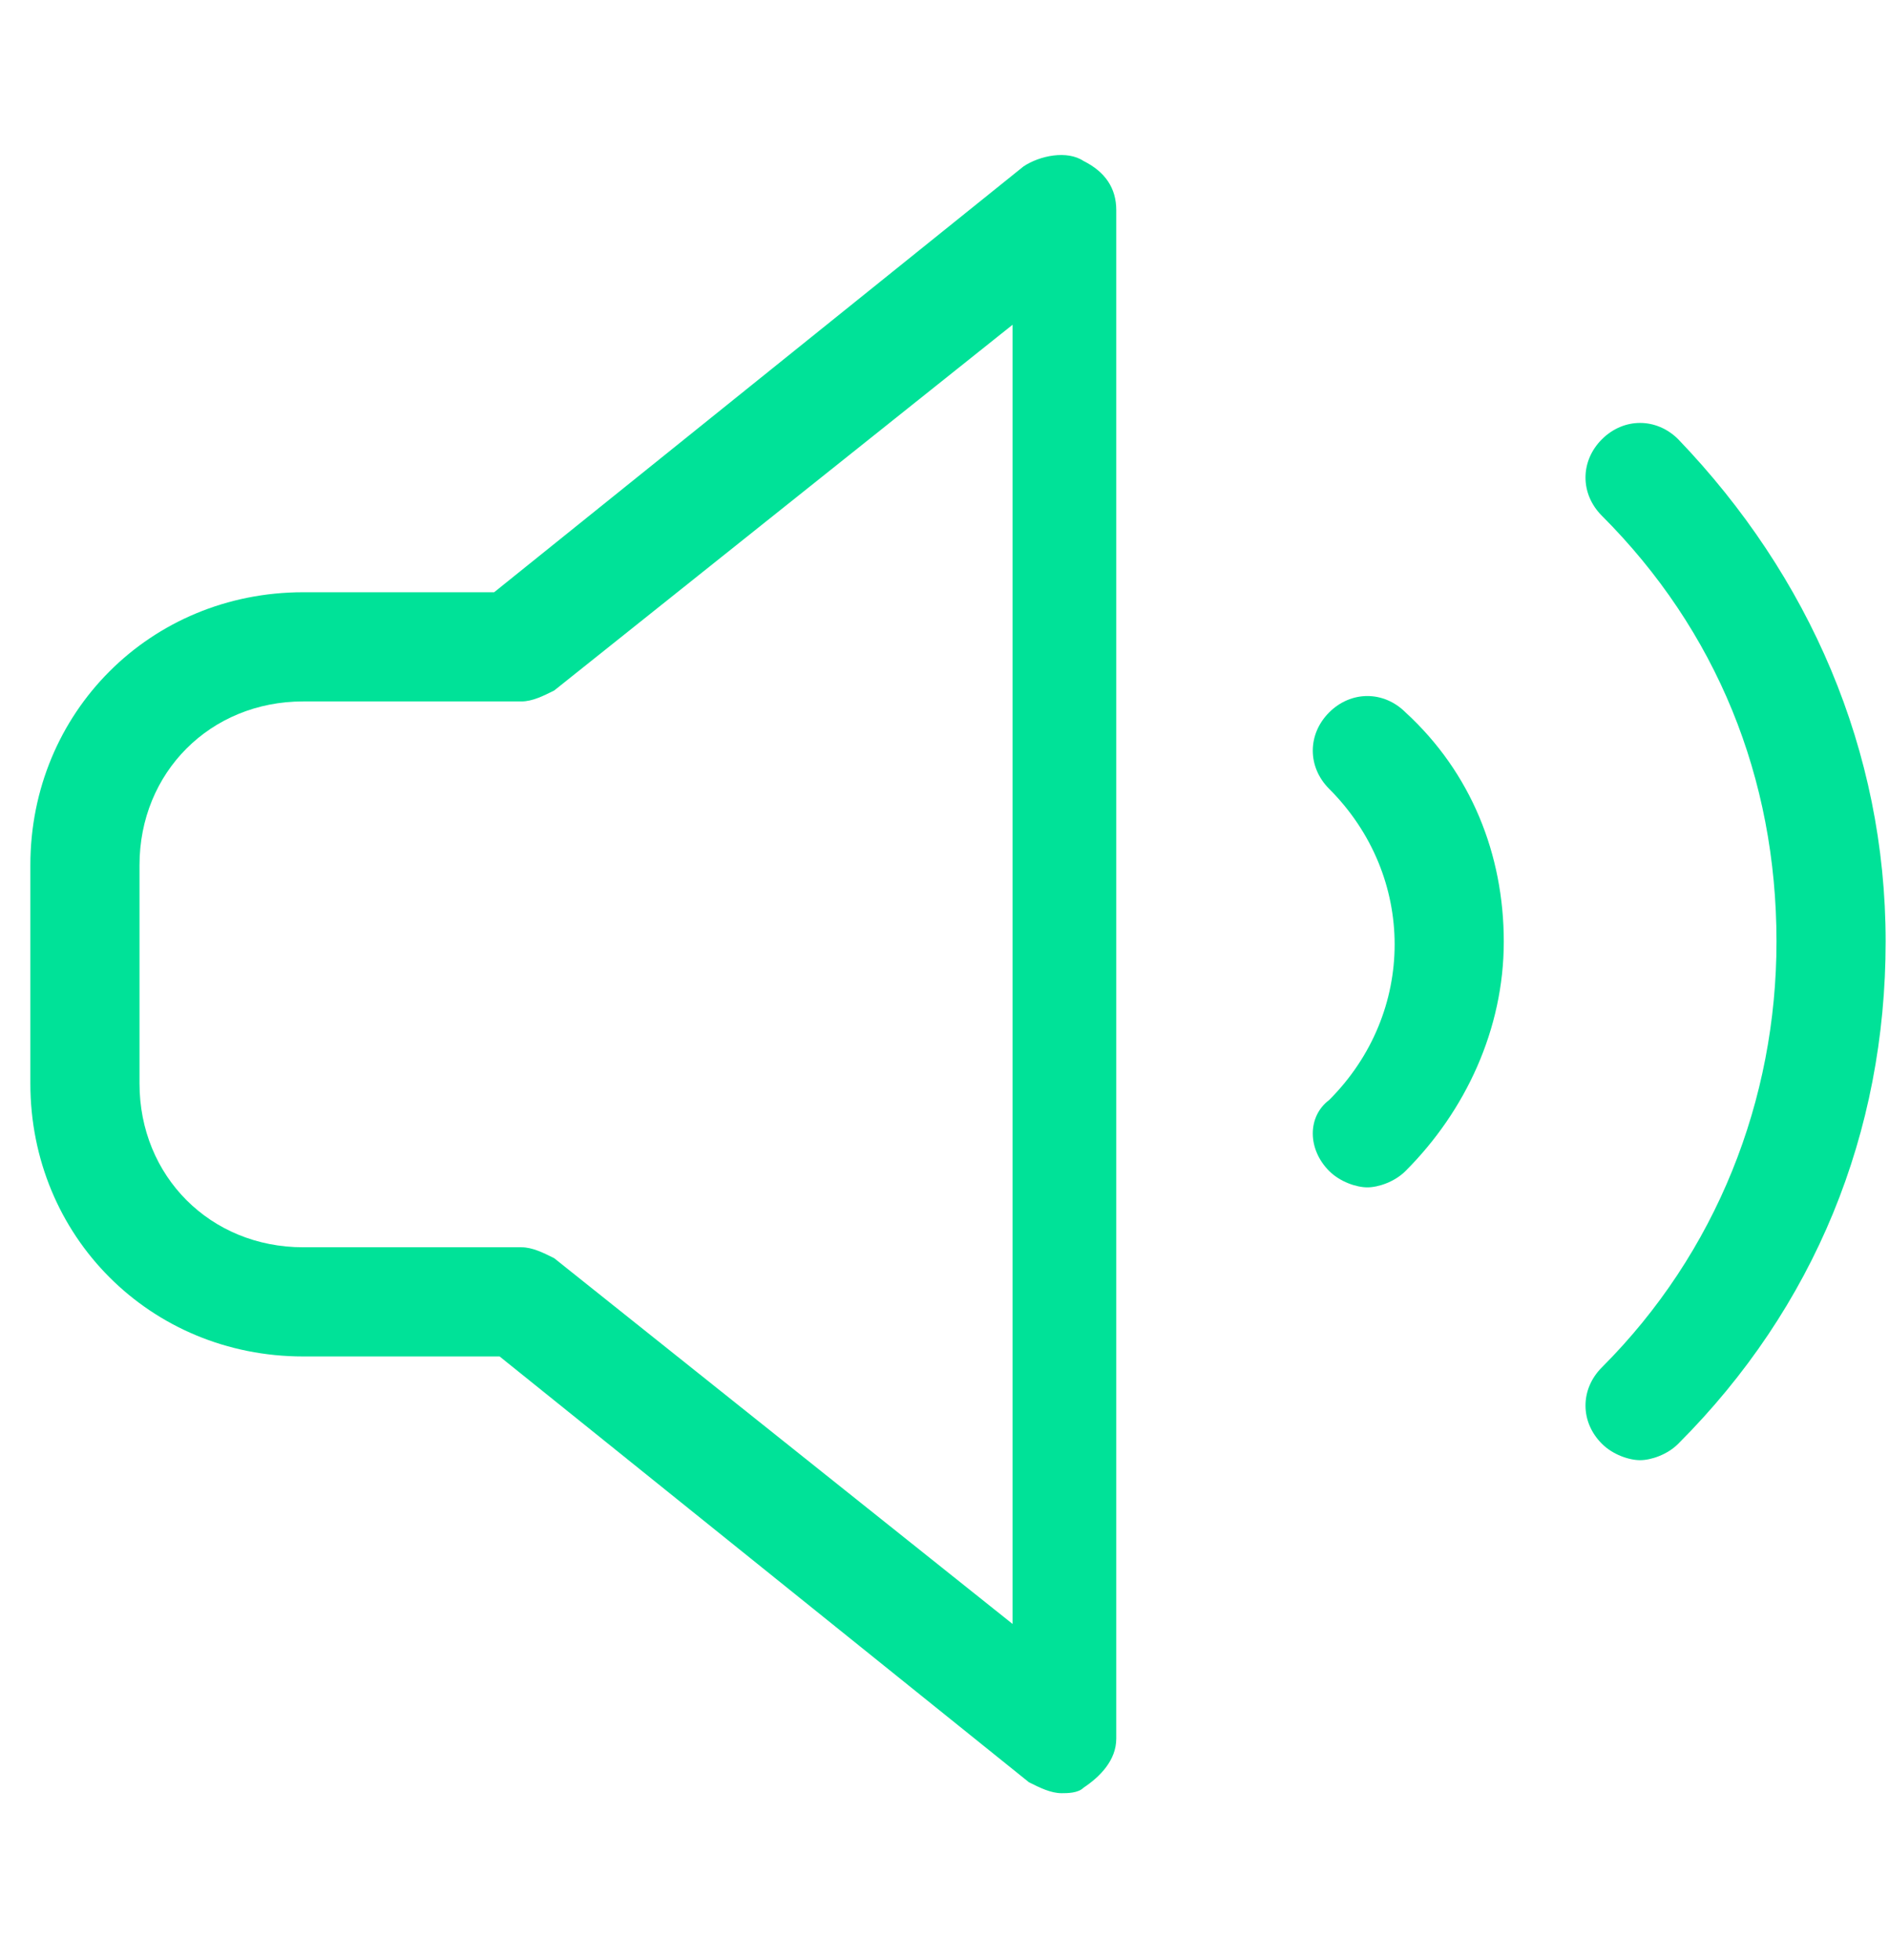 <svg xmlns="http://www.w3.org/2000/svg" fill="none" viewBox="0 0 27 28" height="28" width="27">
<path fill="#00E298" d="M7.141 19.381L14.707 25.465C14.863 25.543 15.019 25.621 15.175 25.621C15.253 25.621 15.409 25.621 15.487 25.543C15.721 25.387 15.955 25.153 15.955 24.841V3.002C15.955 2.69 15.799 2.456 15.487 2.3C15.253 2.144 14.863 2.222 14.629 2.378L7.063 8.462H4.333C2.15 8.462 0.434 10.178 0.434 12.361V15.481C0.434 17.665 2.15 19.381 4.333 19.381H7.141ZM1.994 15.481V12.361C1.994 11.036 3.007 10.022 4.333 10.022H7.453C7.609 10.022 7.765 9.944 7.921 9.866L14.473 4.64V23.203L7.921 17.977C7.765 17.899 7.609 17.821 7.453 17.821H4.333C3.007 17.821 1.994 16.807 1.994 15.481Z"></path>
<path fill="#00E298" d="M18.998 16.731C19.154 16.887 19.388 16.965 19.544 16.965C19.7 16.965 19.934 16.887 20.09 16.731C20.948 15.873 21.494 14.703 21.494 13.455C21.494 12.207 21.026 11.037 20.09 10.179C19.778 9.867 19.31 9.867 18.998 10.179C18.686 10.491 18.686 10.959 18.998 11.271C20.246 12.519 20.246 14.469 18.998 15.717C18.686 15.951 18.686 16.419 18.998 16.731Z"></path>
<path fill="#00E298" d="M22.896 6.277C22.584 6.589 22.584 7.057 22.896 7.369C24.534 9.007 25.392 11.113 25.392 13.453C25.392 15.715 24.534 17.899 22.896 19.537C22.584 19.849 22.584 20.317 22.896 20.628C23.052 20.785 23.286 20.863 23.442 20.863C23.598 20.863 23.832 20.785 23.988 20.628C25.938 18.678 26.952 16.183 26.952 13.453C26.952 10.723 25.86 8.227 23.988 6.277C23.676 5.965 23.208 5.965 22.896 6.277Z"></path>
</svg>

